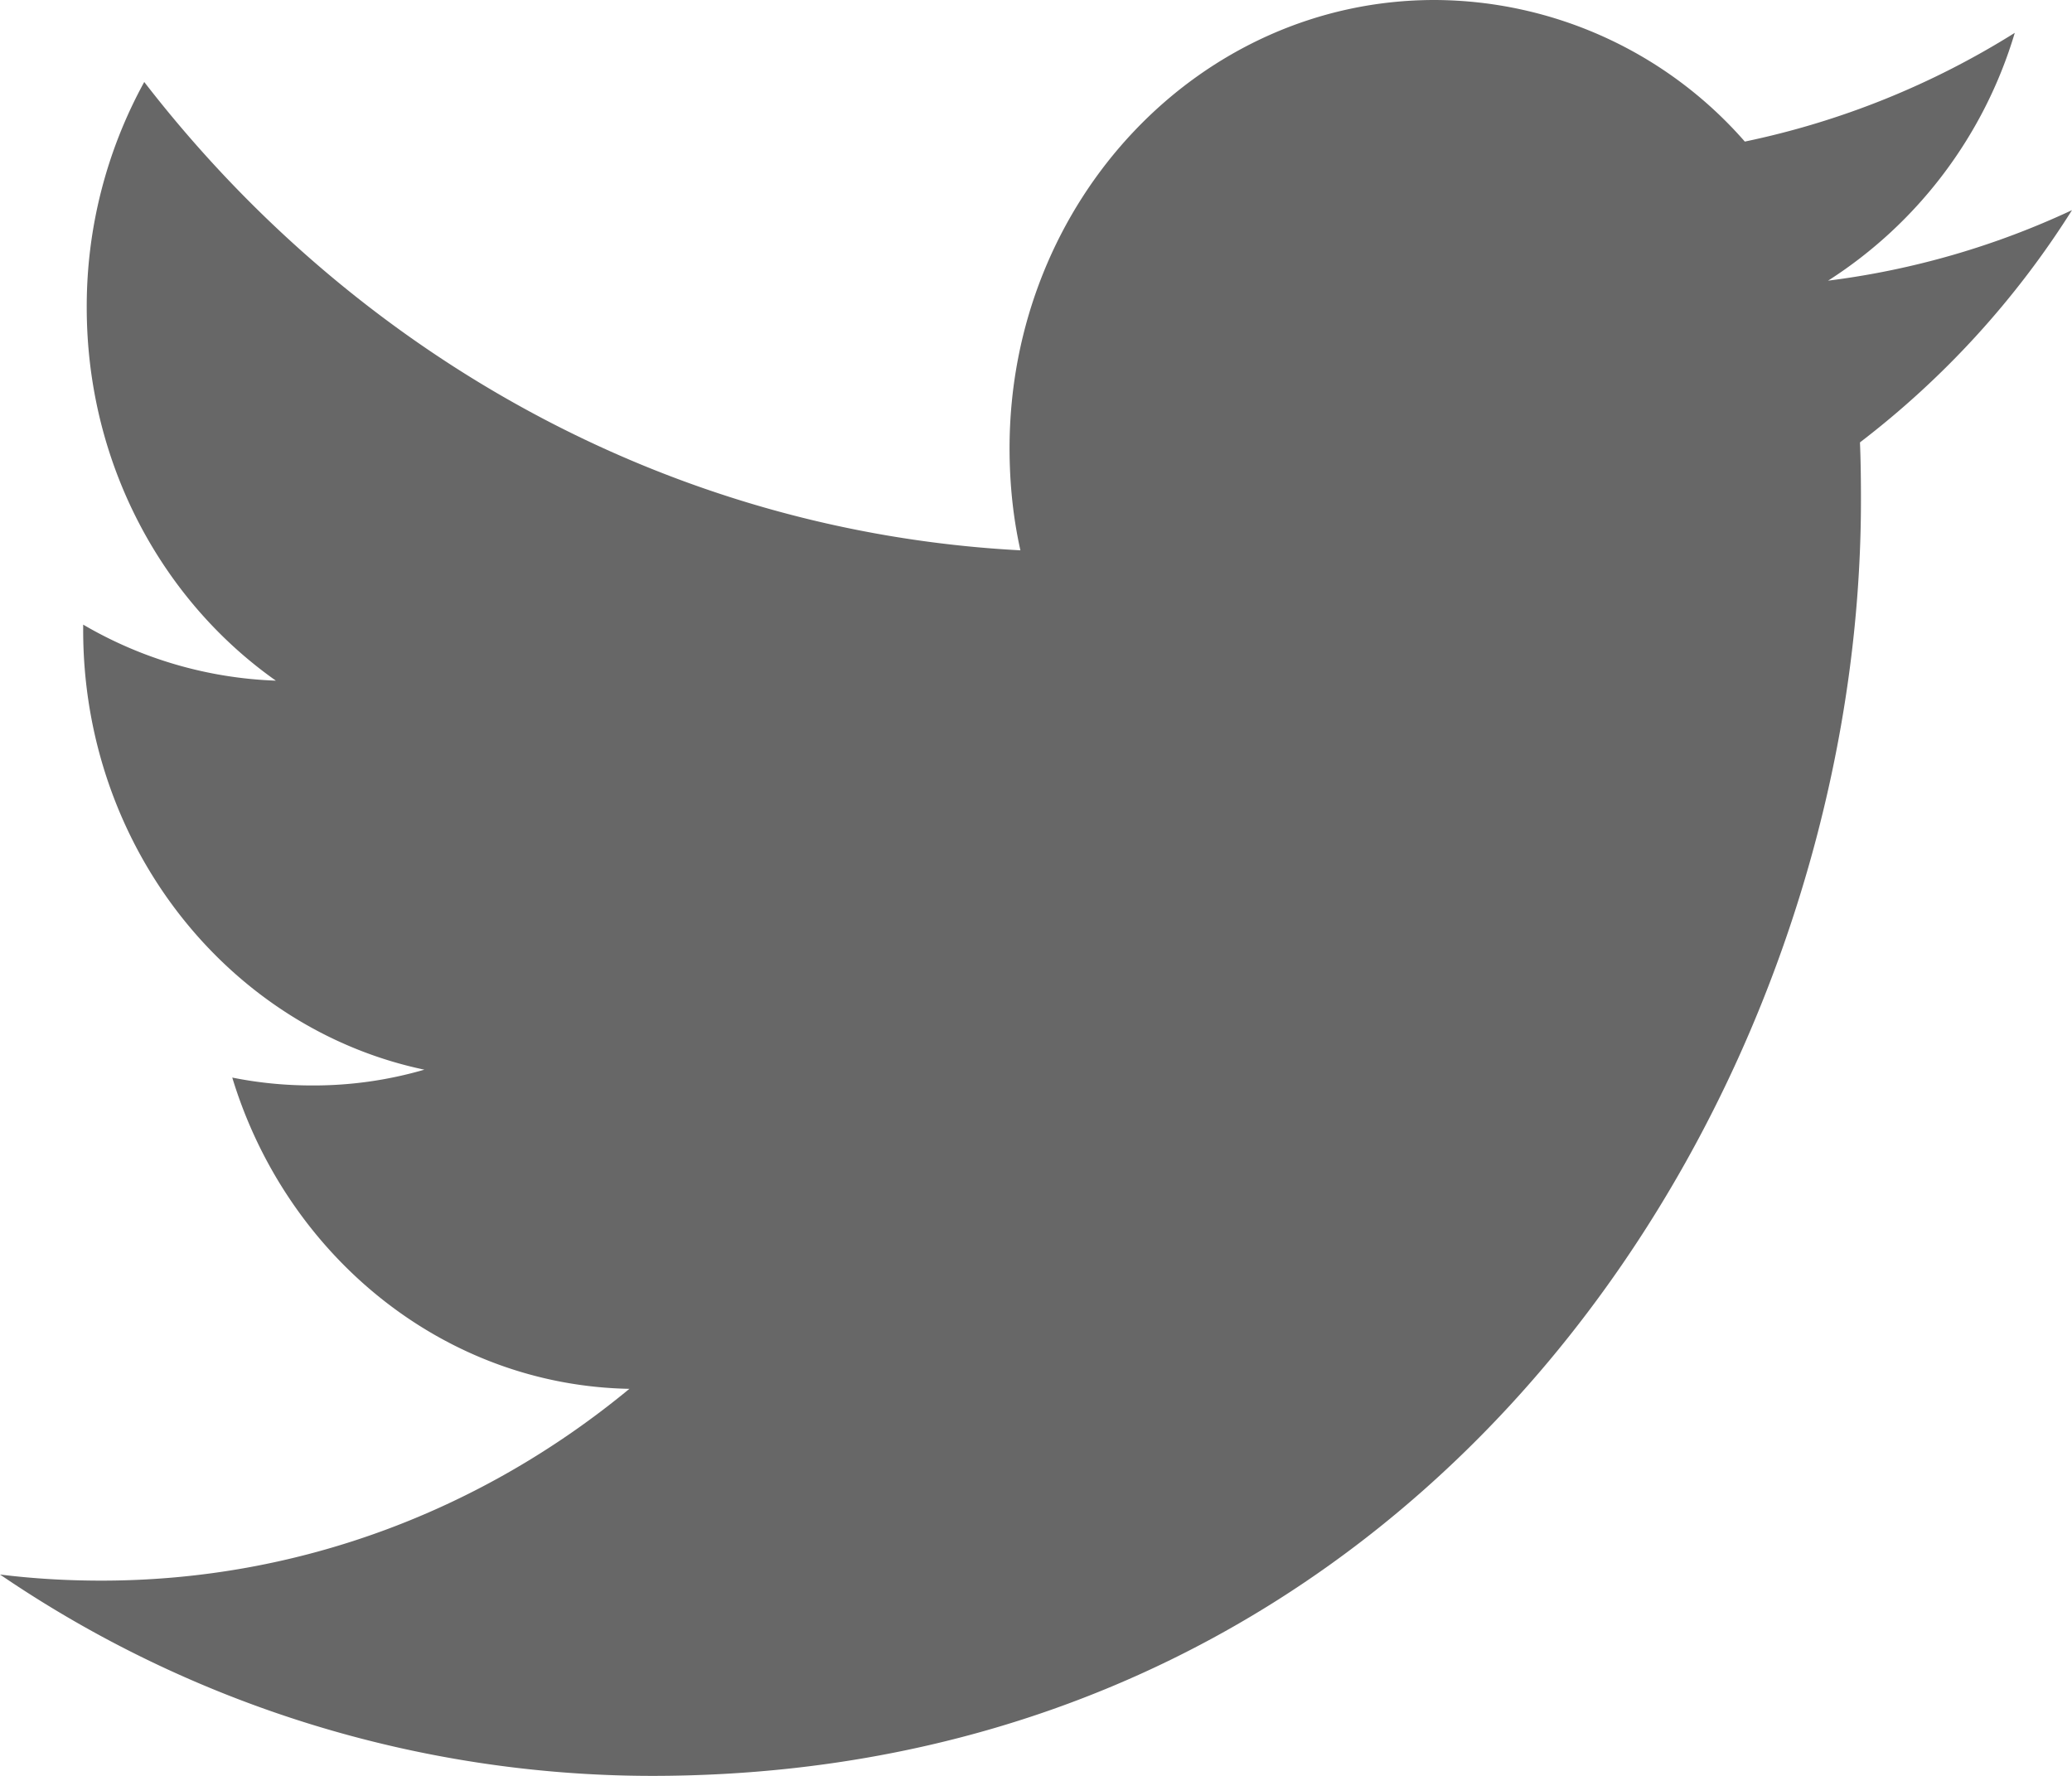 <svg xmlns="http://www.w3.org/2000/svg" width="21" height="18" viewBox="0 0 21 18">
    <path fill="#676767" fill-rule="evenodd" d="M18.526 2.846A4.51 4.51 0 0 0 20.42.333a8.355 8.355 0 0 1-2.736 1.102A4.194 4.194 0 0 0 14.539 0c-2.38 0-4.307 2.035-4.307 4.544 0 .356.036.703.11 1.034-3.58-.19-6.754-1.996-8.88-4.747a4.724 4.724 0 0 0-.583 2.285c0 1.576.76 2.967 1.917 3.783a4.154 4.154 0 0 1-1.953-.568v.056c0 2.202 1.484 4.04 3.458 4.455a4.01 4.01 0 0 1-1.137.16c-.277 0-.548-.027-.81-.08.548 1.804 2.139 3.12 4.025 3.155-1.476 1.219-3.333 1.944-5.351 1.944-.348 0-.691-.02-1.028-.062A11.747 11.747 0 0 0 6.604 18c7.926 0 12.257-6.924 12.257-12.929 0-.197-.002-.394-.01-.587A9.006 9.006 0 0 0 21 2.13a8.257 8.257 0 0 1-2.474.715z"/>
</svg>
